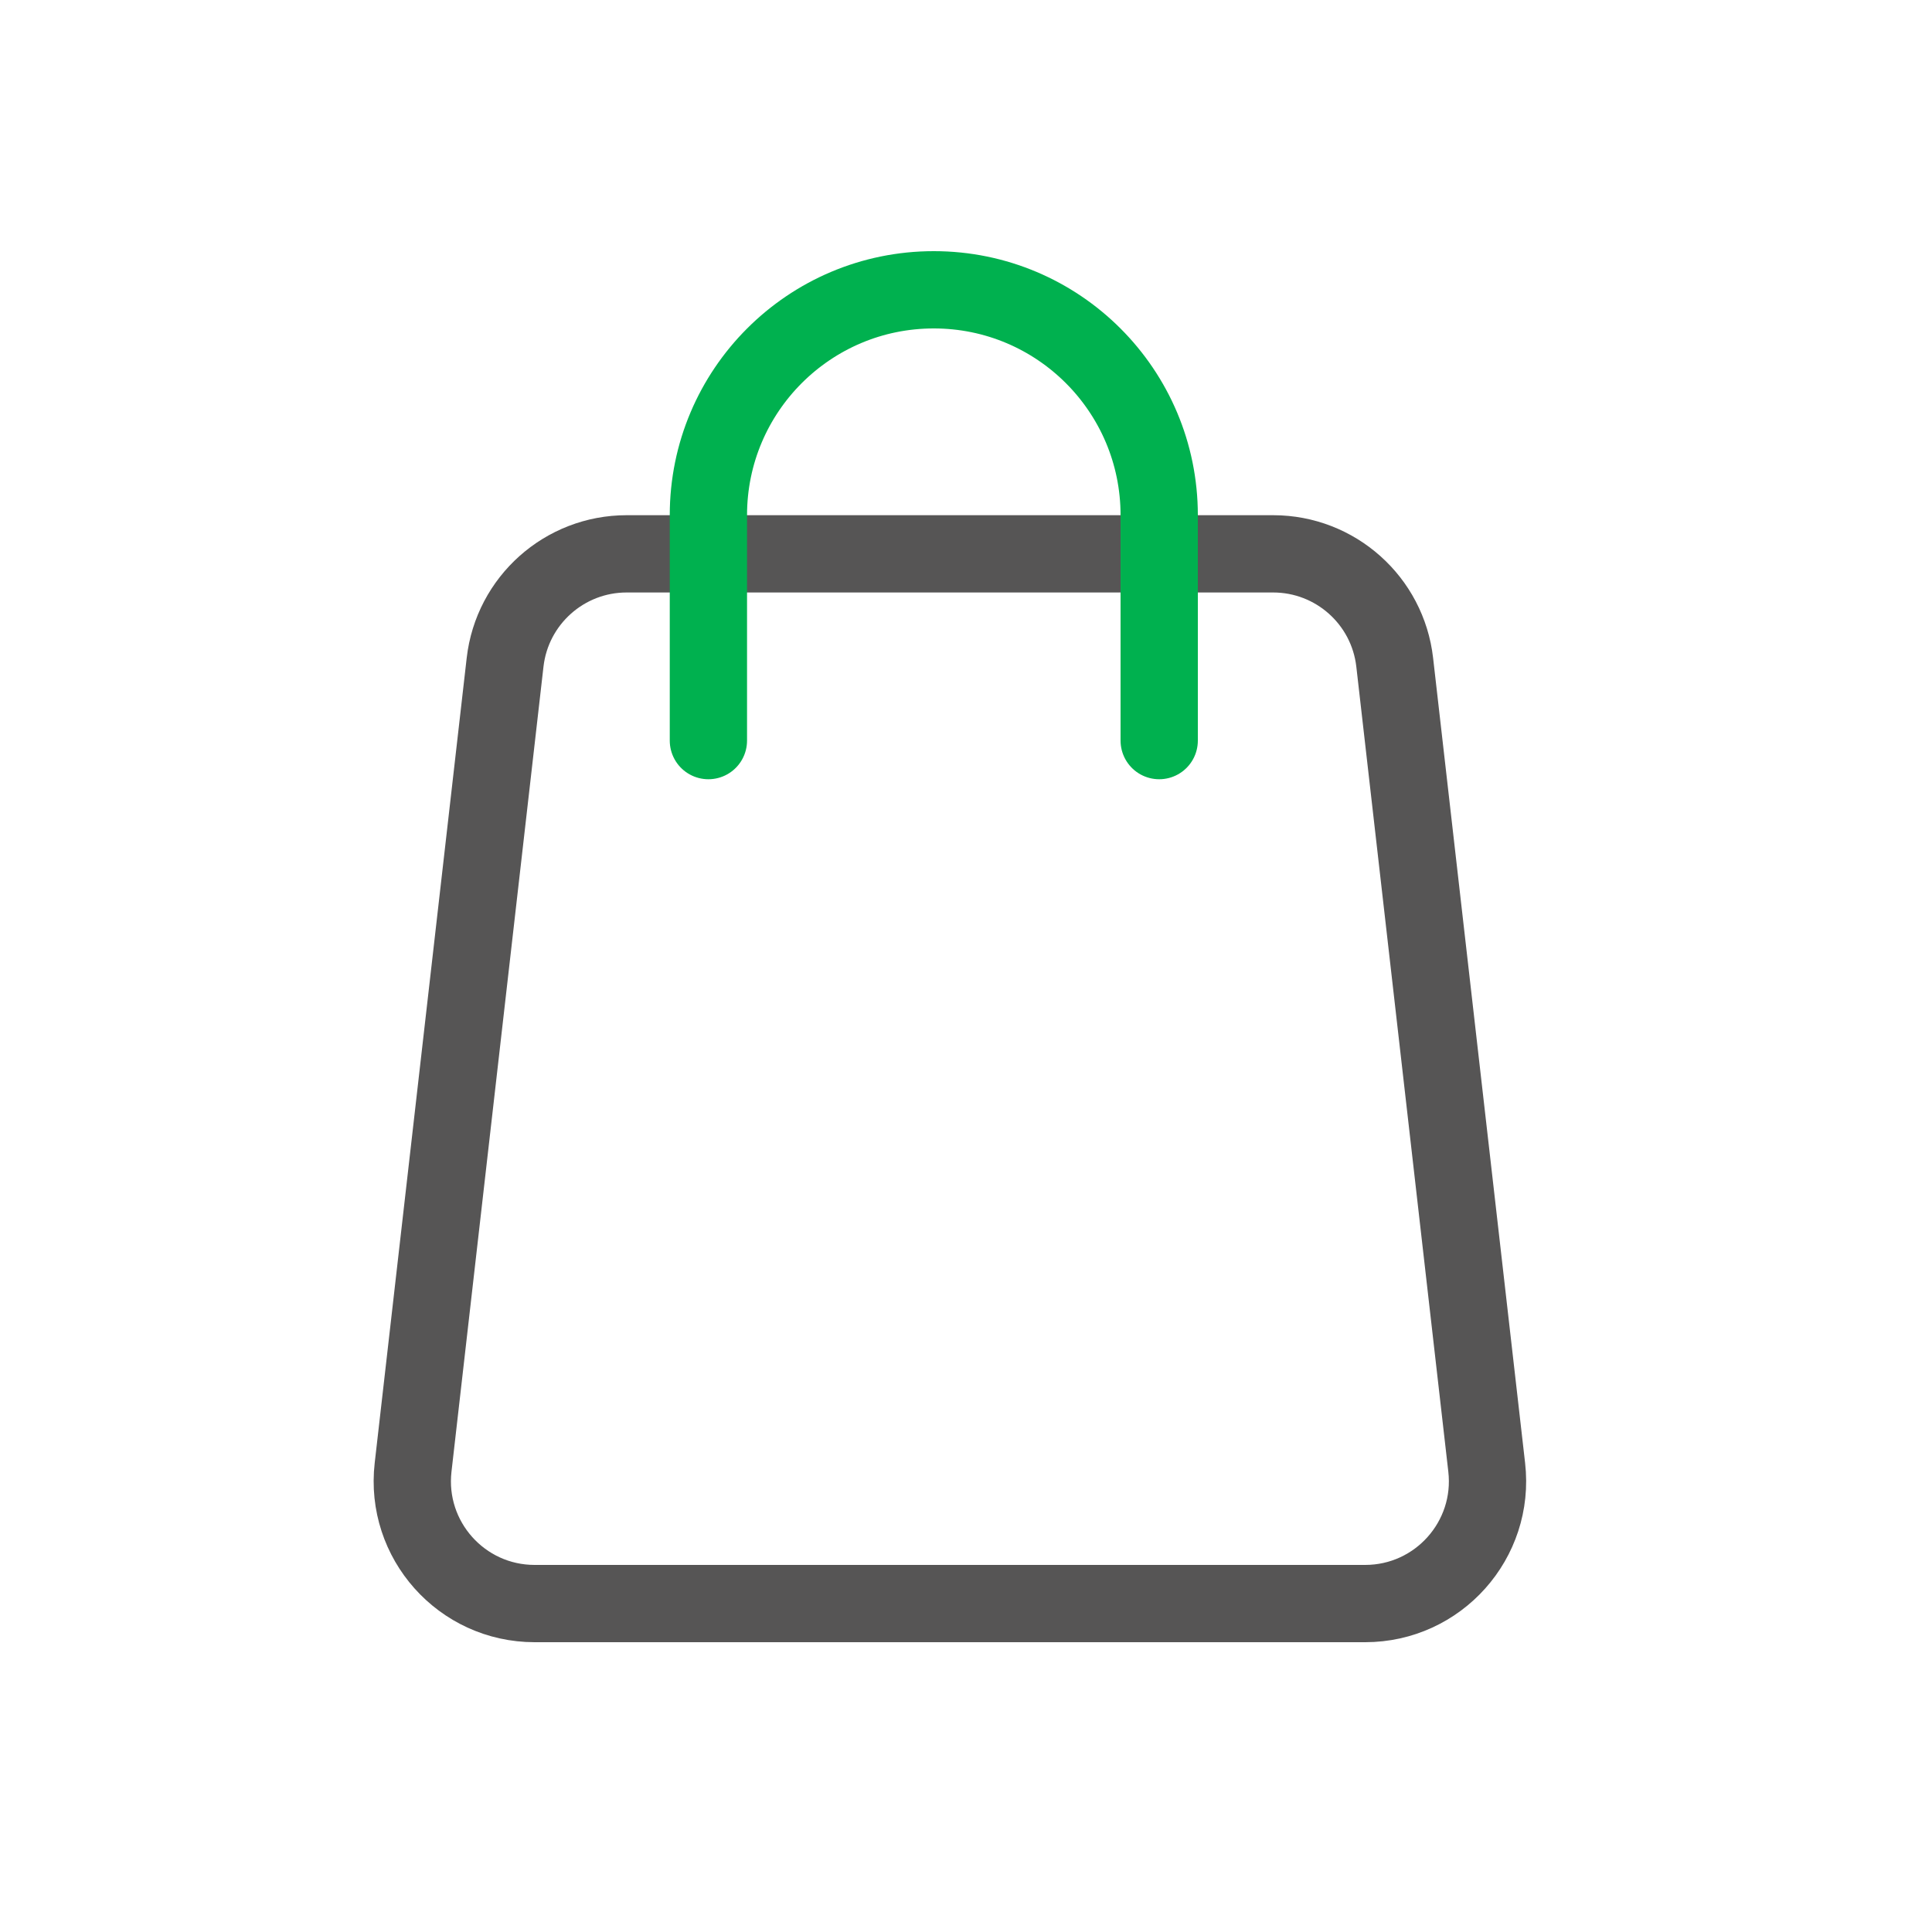<svg fill="none" height="60" viewBox="0 0 60 60" width="60" xmlns="http://www.w3.org/2000/svg"><g stroke-width="2.4"><path d="m15.686 20.569c.219-1.919 1.844-3.369 3.775-3.369h20.078c1.932 0 3.556 1.449 3.775 3.369l2.857 25c.258 2.255-1.506 4.231-3.775 4.231h-25.792c-2.27 0-4.033-1.976-3.775-4.231z" stroke="#565555"/><path d="m36 23v-7c0-3.866-3.134-7-7-7s-7 3.134-7 7v7" stroke="#00b14f" stroke-linecap="round" stroke-linejoin="round"/></g></svg>
